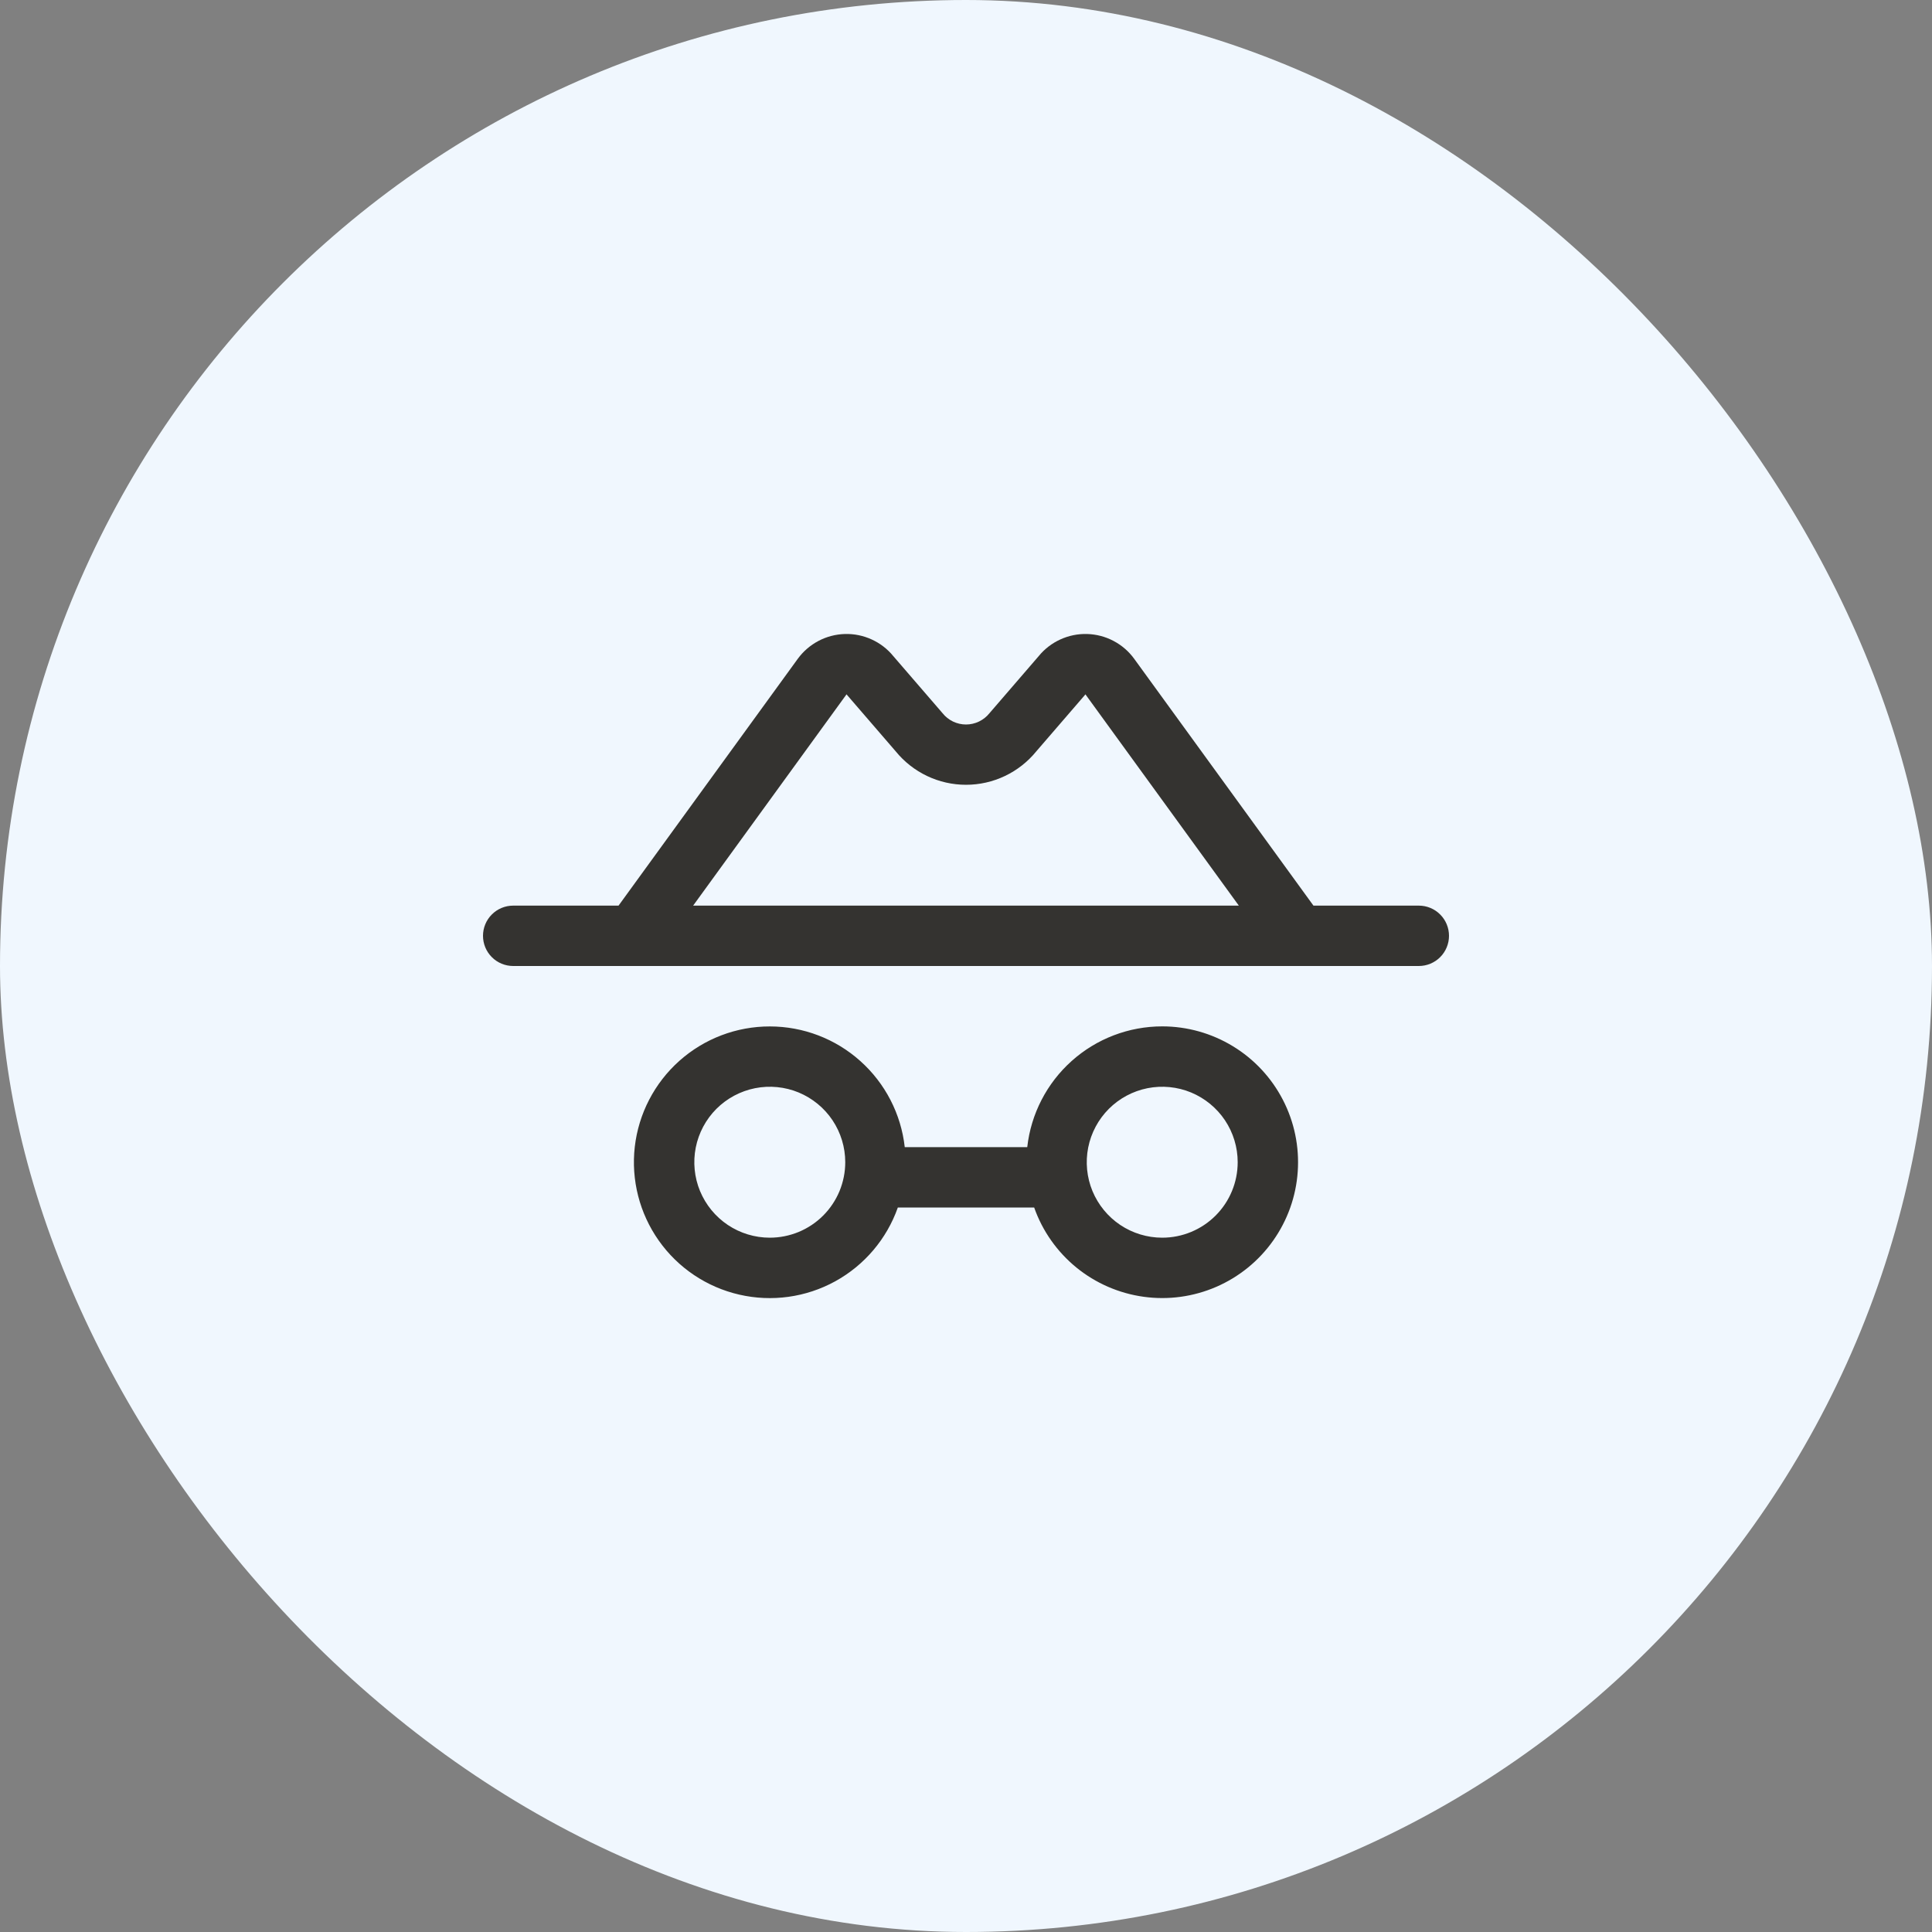 <svg width="64" height="64" viewBox="0 0 64 64" fill="none" xmlns="http://www.w3.org/2000/svg">
<rect x="0" y="0" width="64" height="64" fill="#808080" stroke="none"/>
<rect width="64" height="64" rx="32" fill="#F0F7FE"/>
<path d="M47 30L43.51 30L37.572 21.824C37.393 21.577 37.158 21.374 36.888 21.232C36.618 21.089 36.318 21.011 36.013 21.002C35.707 20.993 35.404 21.055 35.126 21.182C34.848 21.308 34.602 21.497 34.409 21.734L32.803 23.596L32.778 23.625C32.684 23.742 32.566 23.836 32.432 23.901C32.297 23.966 32.149 24 32 24C31.851 24 31.703 23.966 31.568 23.901C31.434 23.836 31.316 23.742 31.223 23.625L31.198 23.596L29.591 21.734C29.398 21.497 29.152 21.308 28.874 21.182C28.596 21.055 28.293 20.993 27.987 21.002C27.682 21.011 27.382 21.089 27.112 21.232C26.842 21.374 26.607 21.577 26.427 21.824L20.49 30H17C16.735 30 16.48 30.105 16.293 30.293C16.105 30.48 16 30.735 16 31C16 31.265 16.105 31.52 16.293 31.707C16.48 31.895 16.735 32 17 32L47 32C47.265 32 47.52 31.895 47.707 31.707C47.895 31.52 48 31.265 48 31C48 30.735 47.895 30.48 47.707 30.293C47.52 30.105 47.265 30 47 30ZM28.043 23L28.066 23.029L29.672 24.89C29.954 25.236 30.309 25.515 30.711 25.706C31.114 25.898 31.554 25.997 32 25.997C32.446 25.997 32.886 25.898 33.289 25.706C33.691 25.515 34.046 25.236 34.328 24.89L35.934 23.029C35.941 23.019 35.946 23.01 35.955 23L41.038 30L22.961 30L28.043 23ZM38.5 34C37.393 34 36.325 34.408 35.501 35.146C34.676 35.884 34.152 36.9 34.029 38H29.971C29.848 36.901 29.324 35.886 28.5 35.149C27.677 34.411 26.61 34.003 25.504 34.002C24.398 34 23.331 34.406 22.505 35.142C21.68 35.878 21.154 36.892 21.028 37.99C20.903 39.089 21.186 40.195 21.824 41.098C22.462 42.002 23.41 42.638 24.488 42.886C25.566 43.135 26.697 42.978 27.666 42.446C28.635 41.913 29.374 41.043 29.742 40H34.258C34.532 40.778 35.016 41.465 35.655 41.987C36.294 42.508 37.065 42.844 37.882 42.957C38.699 43.071 39.532 42.957 40.289 42.629C41.046 42.301 41.698 41.772 42.174 41.098C42.651 40.424 42.933 39.633 42.989 38.81C43.046 37.987 42.876 37.164 42.496 36.431C42.117 35.699 41.544 35.084 40.839 34.656C40.134 34.227 39.325 34 38.5 34ZM25.5 41C25.006 41 24.522 40.853 24.111 40.579C23.7 40.304 23.38 39.913 23.19 39.457C23.001 39 22.952 38.497 23.048 38.012C23.145 37.527 23.383 37.082 23.732 36.732C24.082 36.383 24.527 36.145 25.012 36.048C25.497 35.952 26 36.001 26.457 36.19C26.913 36.38 27.304 36.7 27.579 37.111C27.853 37.522 28 38.005 28 38.5C28 38.828 27.935 39.153 27.81 39.457C27.684 39.76 27.5 40.036 27.268 40.268C27.036 40.5 26.76 40.684 26.457 40.81C26.153 40.935 25.828 41 25.5 41ZM38.5 41C38.005 41 37.522 40.853 37.111 40.579C36.7 40.304 36.38 39.913 36.19 39.457C36.001 39 35.952 38.497 36.048 38.012C36.145 37.527 36.383 37.082 36.732 36.732C37.082 36.383 37.527 36.145 38.012 36.048C38.497 35.952 39 36.001 39.457 36.19C39.913 36.38 40.304 36.7 40.579 37.111C40.853 37.522 41 38.005 41 38.5C41 39.163 40.737 39.799 40.268 40.268C39.799 40.737 39.163 41 38.5 41Z" fill="#343330"/>
</svg>
